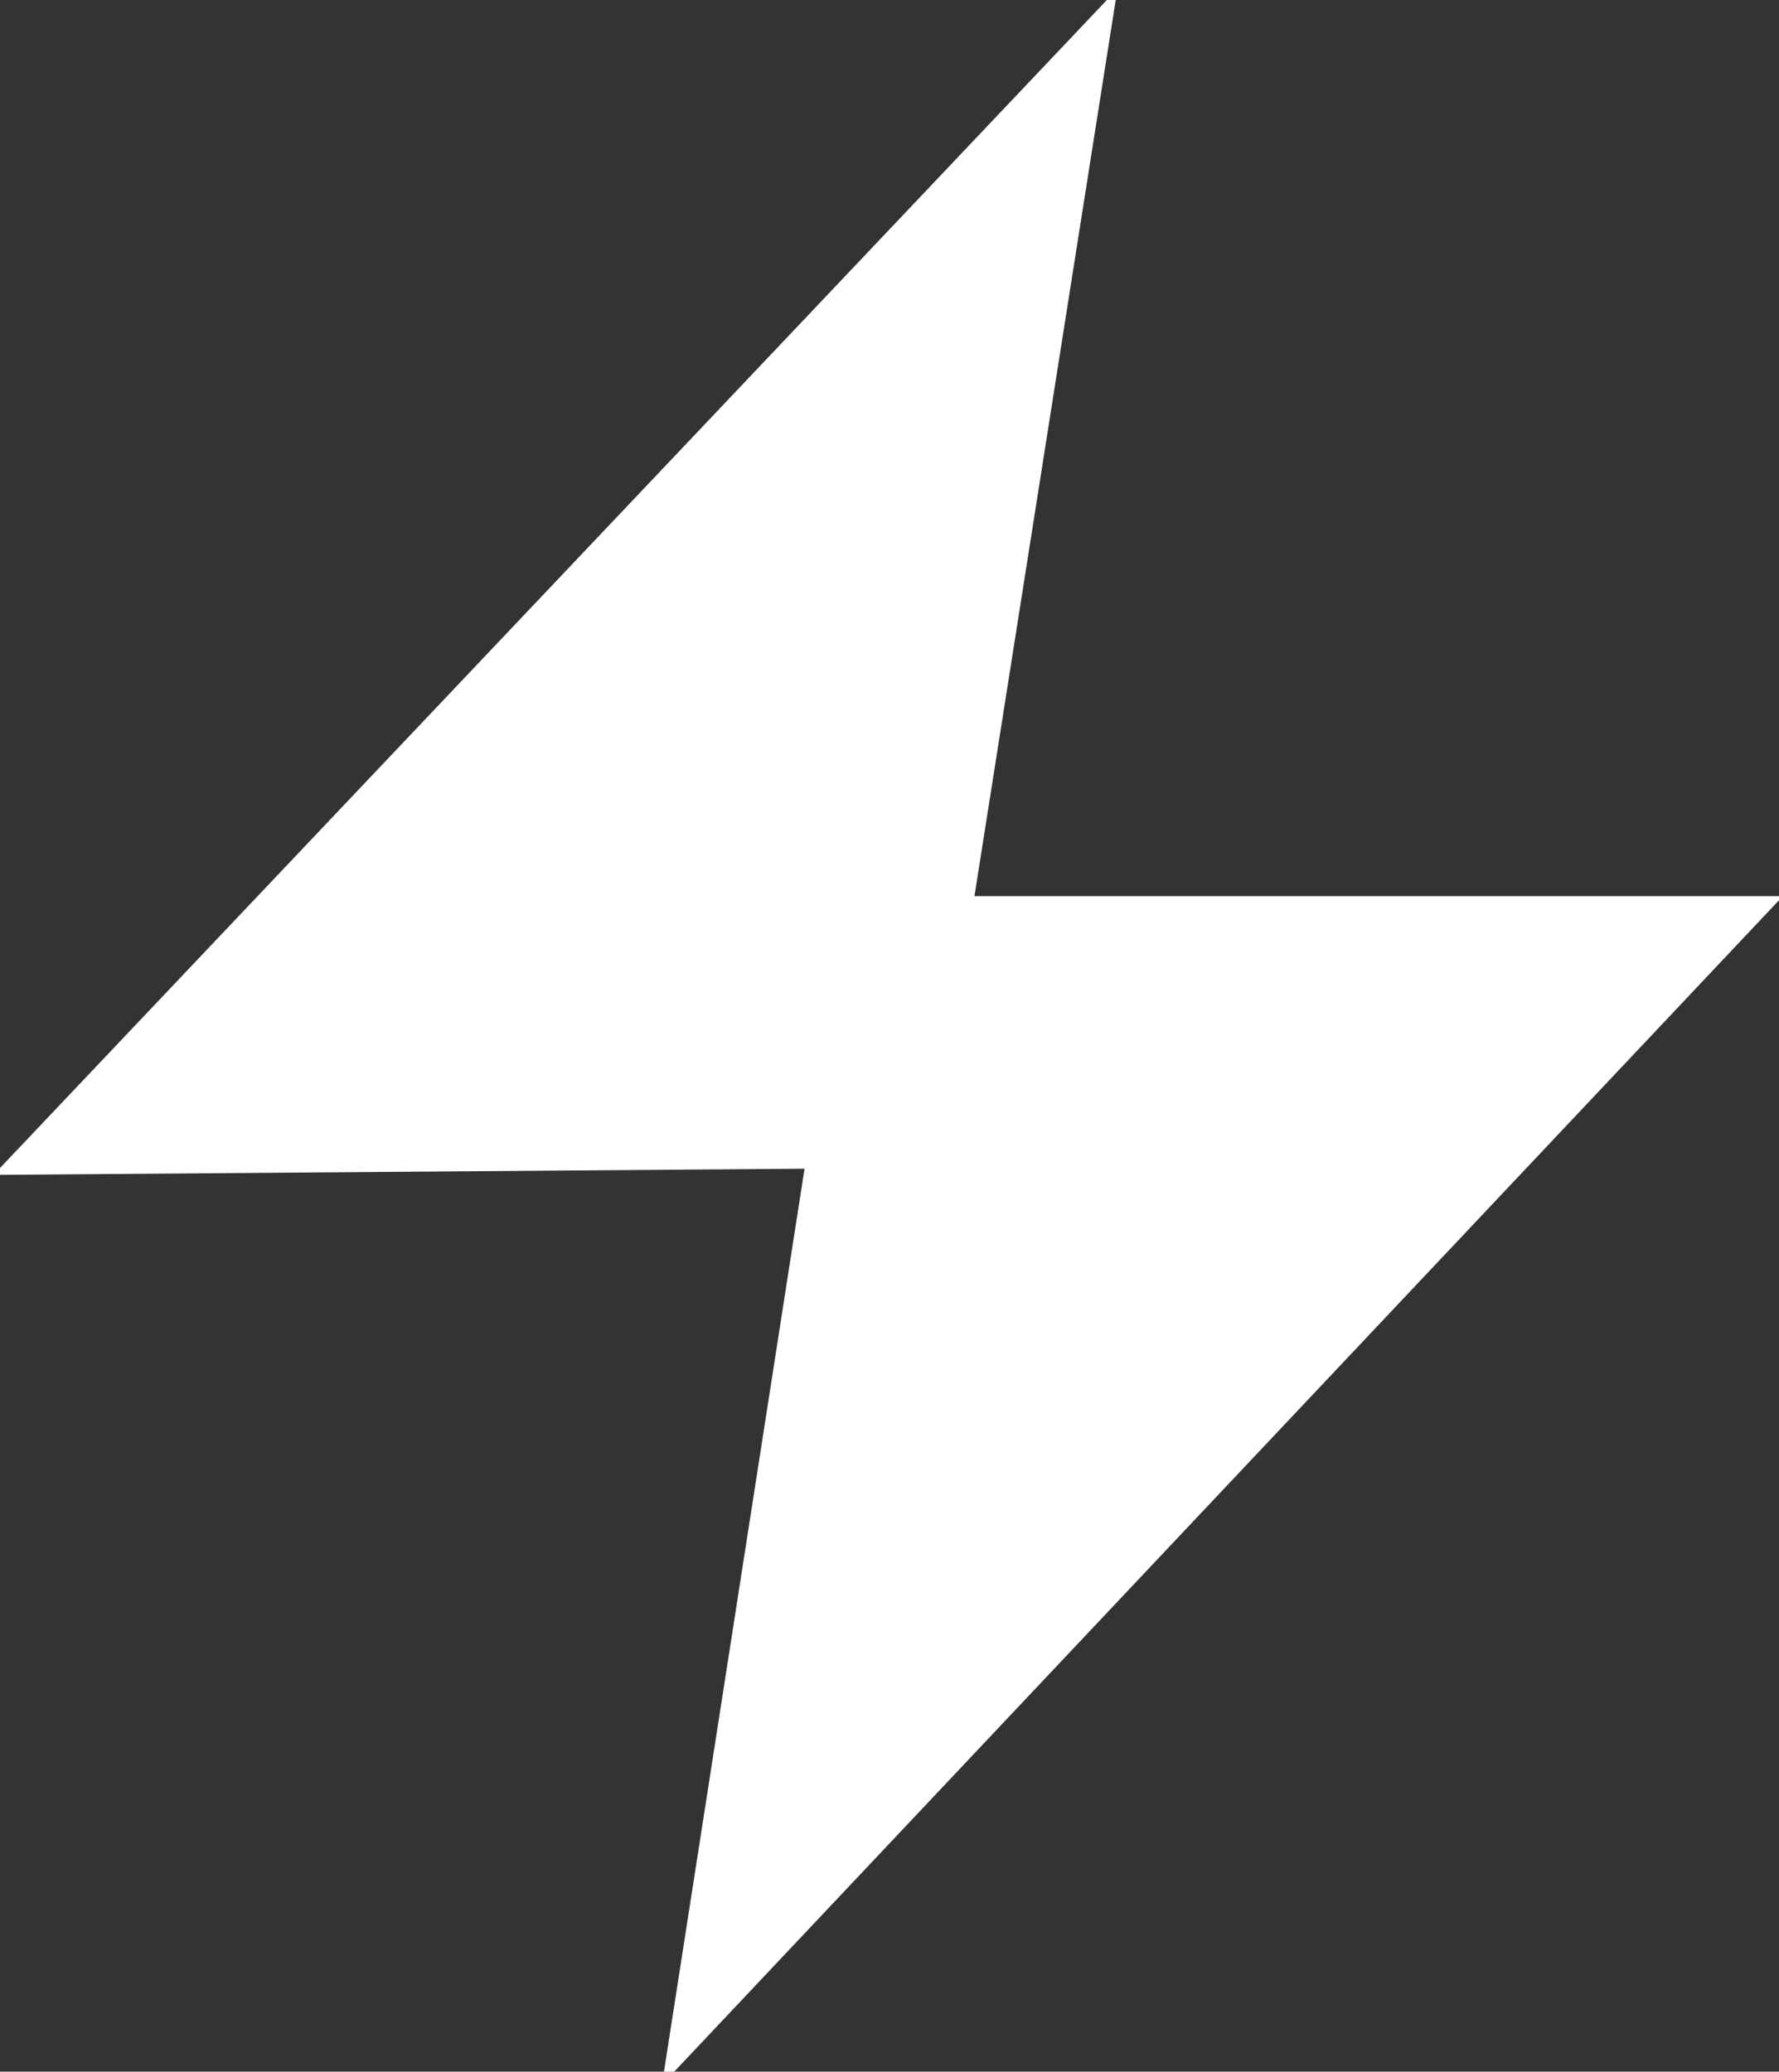 <svg width="407" height="474" viewBox="0 0 407 474" fill="none" xmlns="http://www.w3.org/2000/svg">
<rect x="0" y="0" width="407" height="474" fill="#333333" stroke="none"/>
<path d="M0 267.24V268.803L184.063 267.397L151.903 474H154.245L407 205.978V205.041H222.937L255.253 0H253.224L0 267.24Z" fill="white"/>
</svg>
